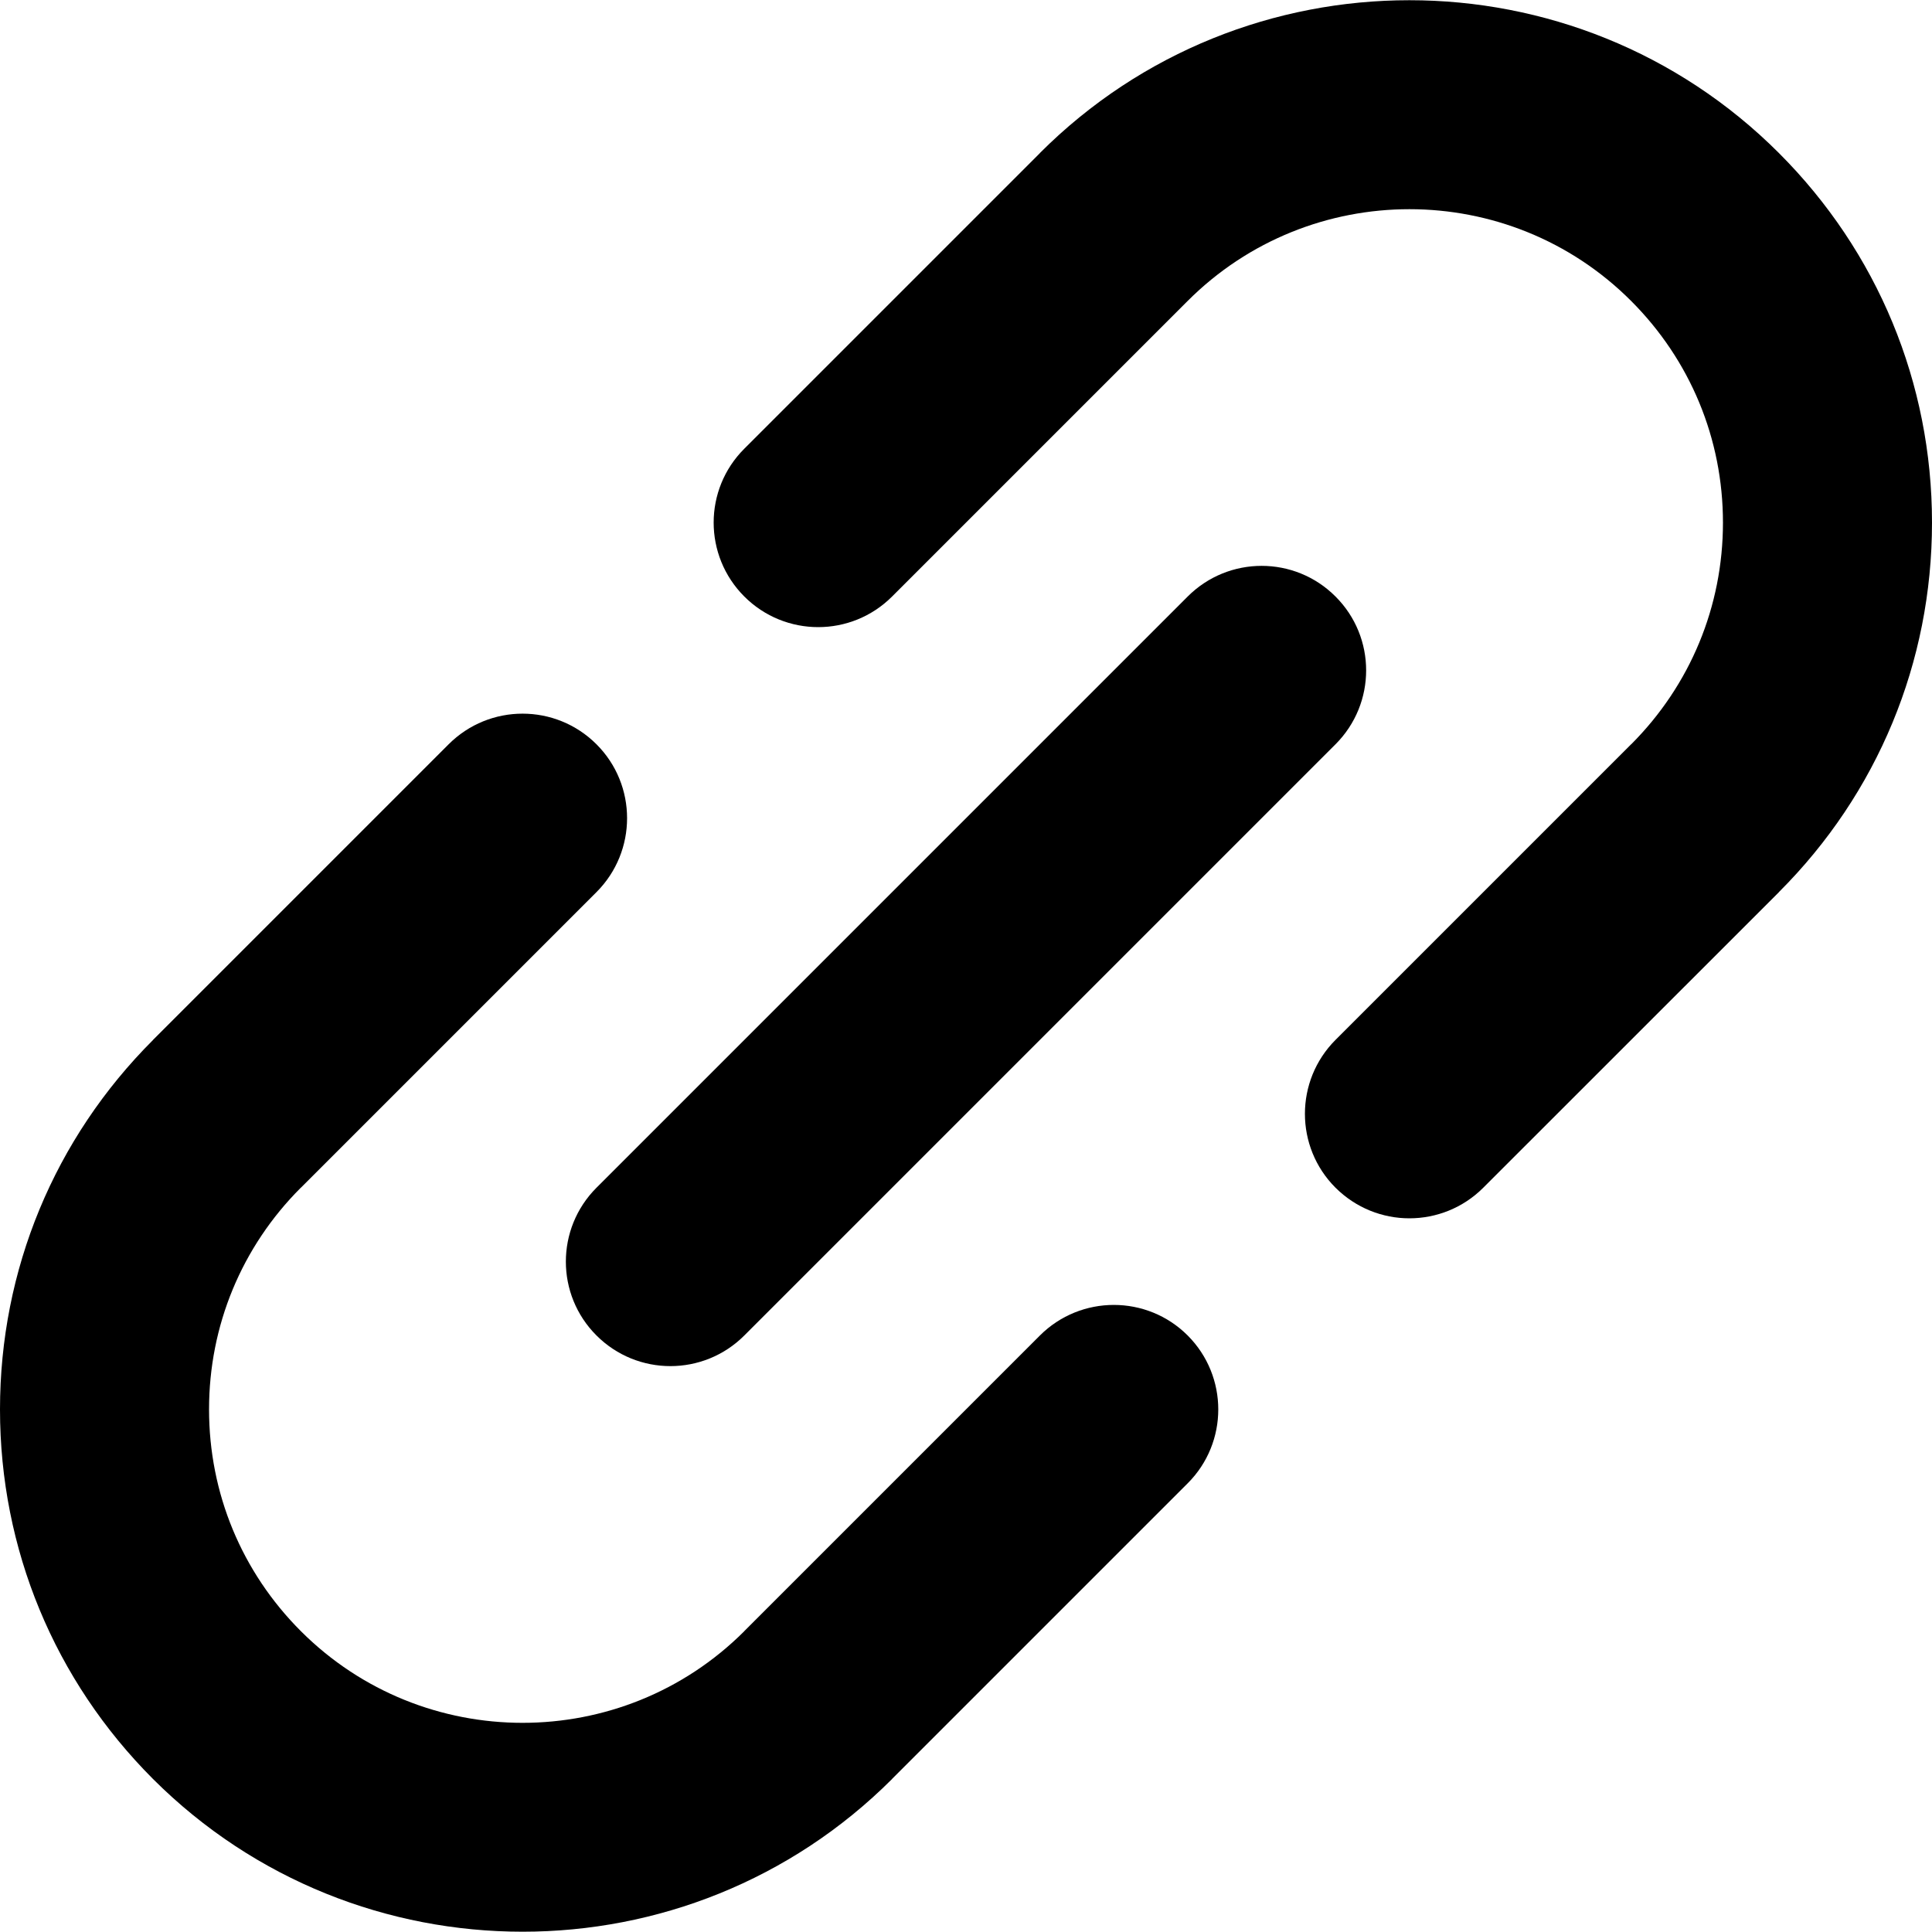 <svg width="20" height="20" viewBox="0 0 20 20" fill="none" xmlns="http://www.w3.org/2000/svg">
<g clip-path="url(#clip0_2066_1074)">
<path d="M10.765 13.825L7.705 16.885C7.705 16.885 7.705 16.885 7.705 16.885C7.705 16.885 7.705 16.886 7.705 16.886C6.439 18.151 4.38 18.151 3.115 16.886C2.501 16.272 2.164 15.457 2.164 14.59C2.164 13.723 2.501 12.908 3.114 12.295C3.114 12.295 3.114 12.295 3.115 12.295L6.175 9.235C6.597 8.812 6.597 8.127 6.175 7.705C5.752 7.282 5.067 7.282 4.644 7.705L1.584 10.765C1.584 10.765 1.584 10.765 1.584 10.766C0.562 11.787 0 13.146 0 14.59C0 16.035 0.563 17.394 1.584 18.416C2.639 19.47 4.024 19.997 5.41 19.997C6.795 19.997 8.18 19.47 9.235 18.416C9.235 18.416 9.235 18.415 9.235 18.415L12.295 15.355C12.717 14.933 12.717 14.248 12.295 13.825C11.873 13.403 11.188 13.403 10.765 13.825Z" fill="black"/>
<path d="M20 5.41C20 3.965 19.437 2.606 18.415 1.584C16.306 -0.525 12.874 -0.525 10.765 1.584C10.765 1.585 10.765 1.585 10.765 1.585L7.705 4.645C7.282 5.067 7.282 5.752 7.705 6.175C7.916 6.386 8.193 6.492 8.47 6.492C8.747 6.492 9.024 6.386 9.235 6.175L12.295 3.115C12.295 3.115 12.295 3.115 12.295 3.115C13.561 1.849 15.62 1.849 16.885 3.115C17.498 3.728 17.836 4.543 17.836 5.41C17.836 6.277 17.498 7.092 16.886 7.705L16.885 7.705L13.825 10.765C13.403 11.188 13.403 11.873 13.825 12.295C14.037 12.506 14.313 12.612 14.59 12.612C14.867 12.612 15.144 12.506 15.355 12.295L18.416 9.235C18.416 9.235 18.416 9.234 18.416 9.234C19.438 8.213 20 6.854 20 5.41Z" fill="black"/>
<path d="M6.175 13.825C6.386 14.036 6.663 14.142 6.94 14.142C7.217 14.142 7.494 14.036 7.705 13.825L13.825 7.705C14.248 7.282 14.248 6.597 13.825 6.175C13.403 5.752 12.718 5.752 12.295 6.175L6.175 12.295C5.752 12.718 5.752 13.403 6.175 13.825Z" fill="black"/>
</g>
<defs>
<clipPath id="clip0_2066_1074">
<rect width="20" height="20" fill="white"/>
</clipPath>
</defs>
</svg>
